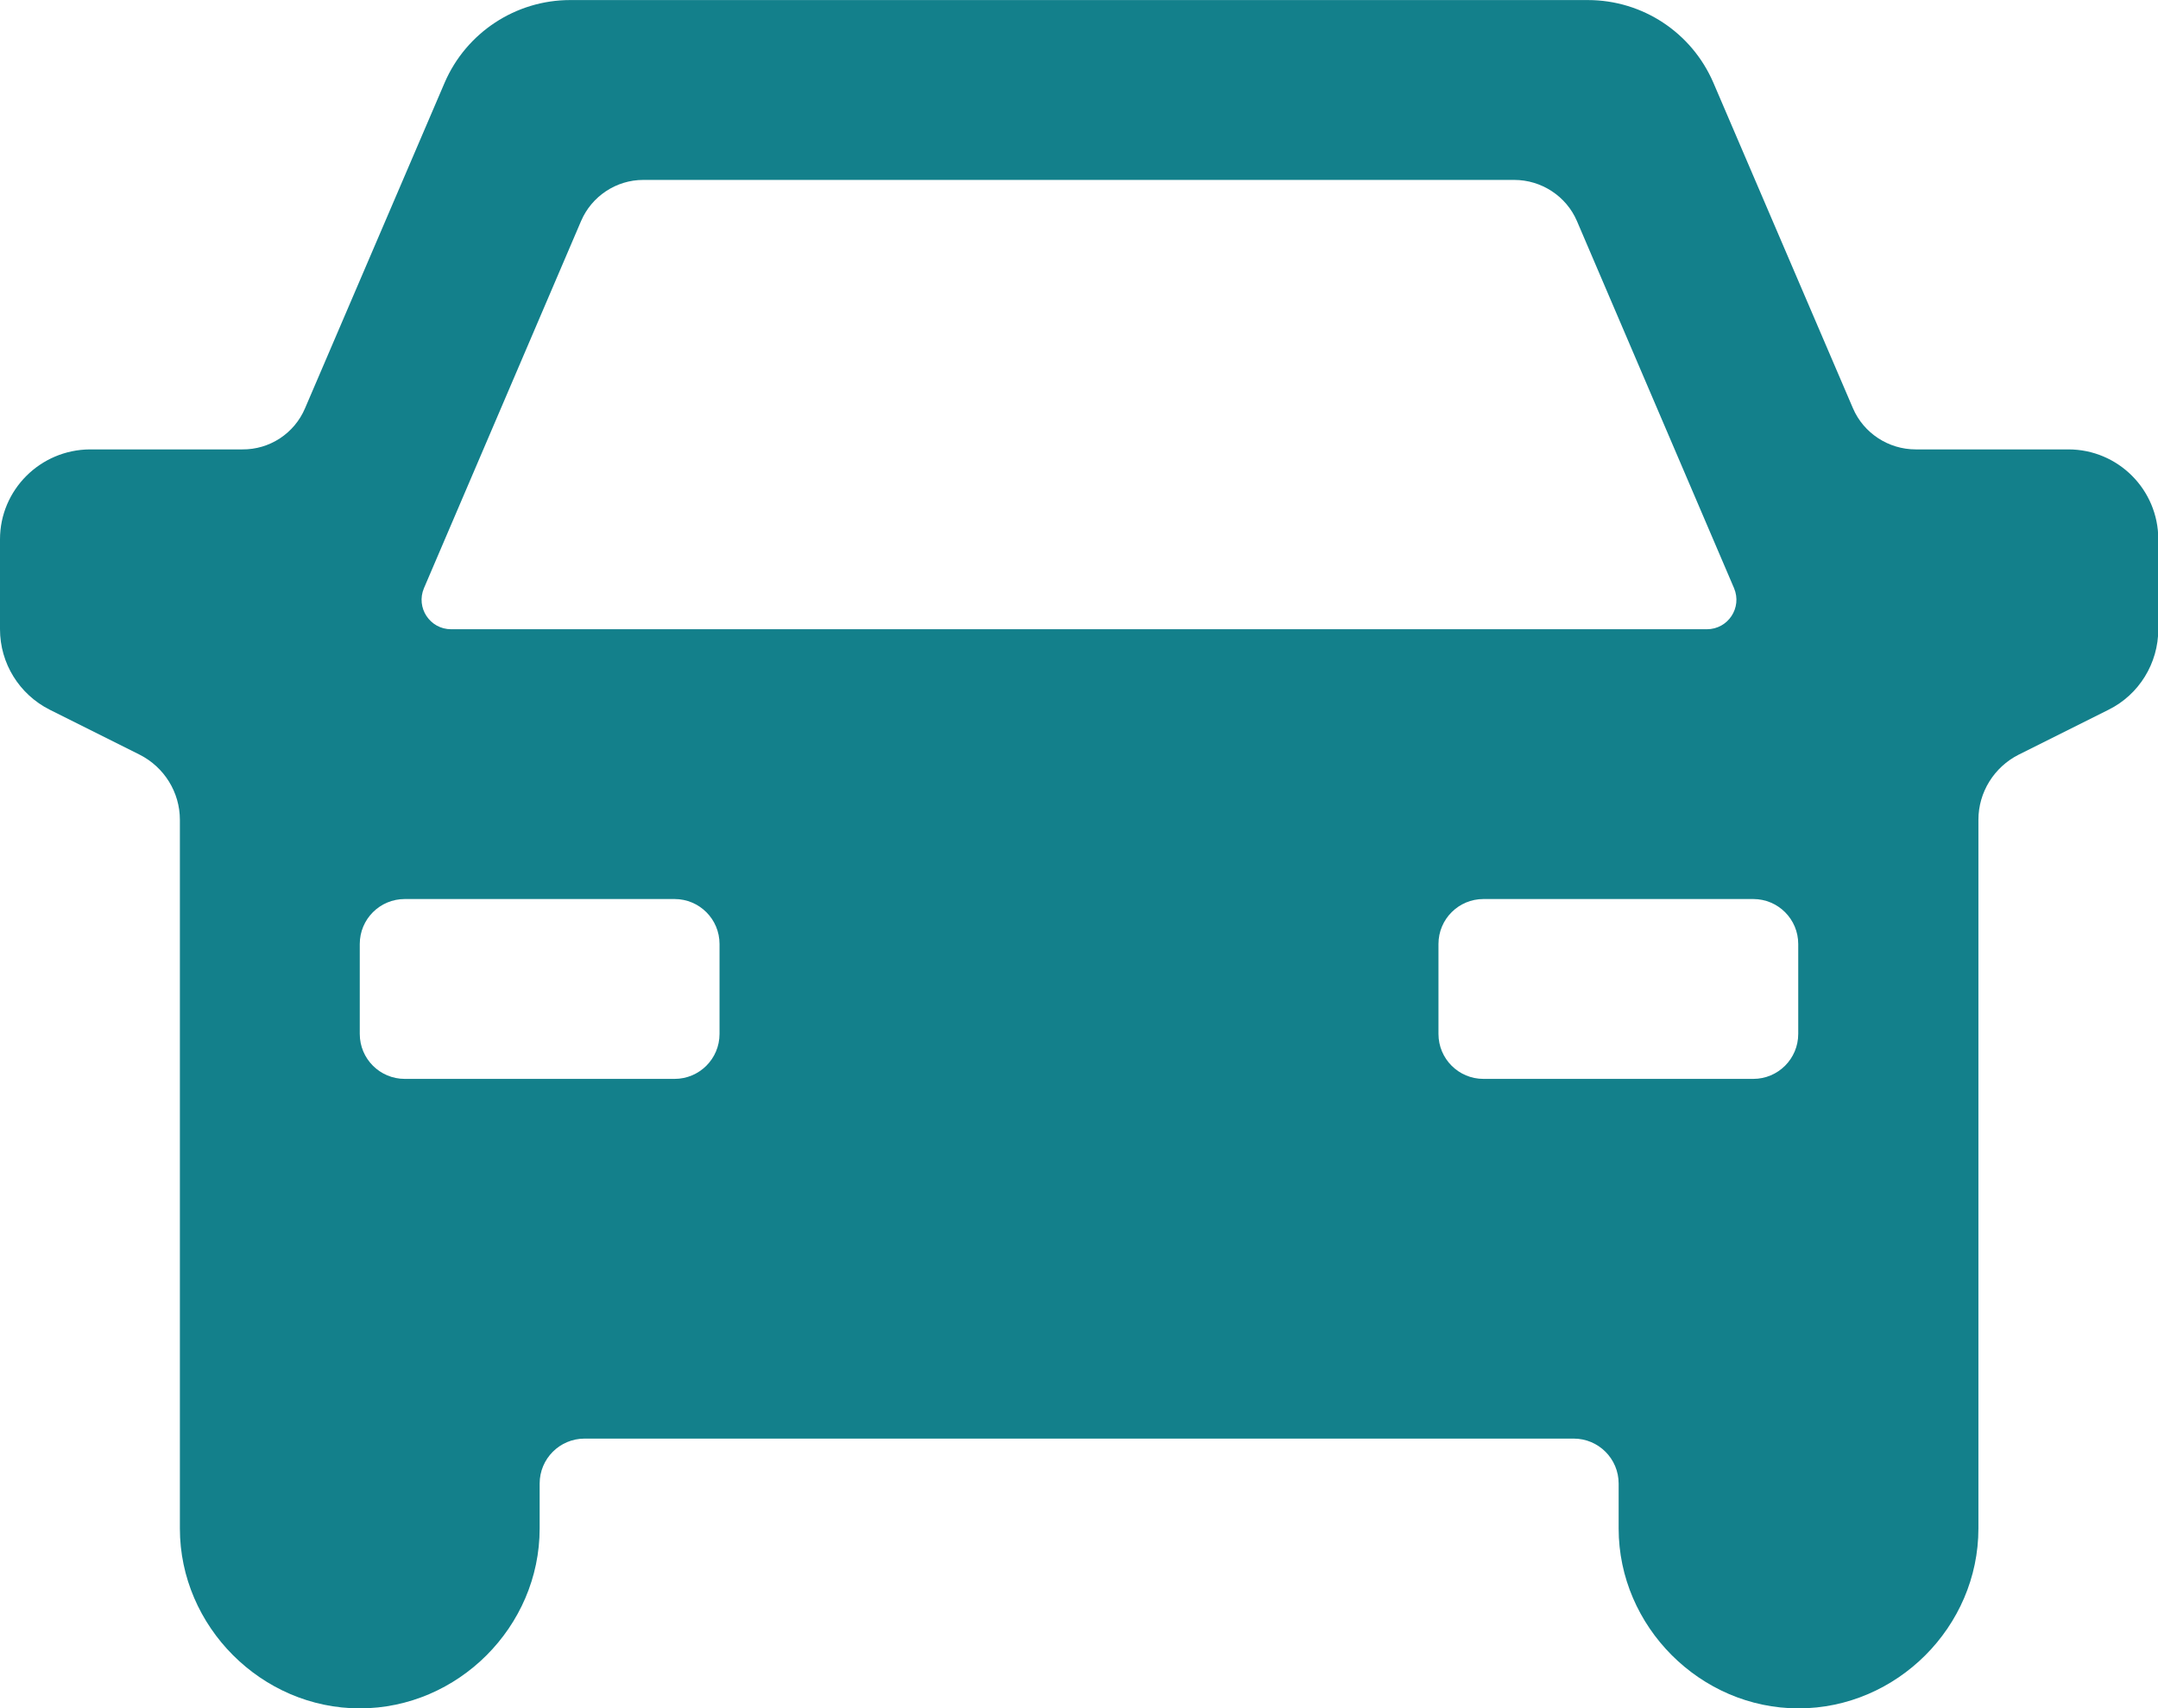 <?xml version="1.0" encoding="UTF-8"?><svg xmlns="http://www.w3.org/2000/svg" id="Layer_267ec083176267" data-name="Layer 2" viewBox="0 0 72.94 57.74" aria-hidden="true" width="72px" height="57px">
  <defs><linearGradient class="cerosgradient" data-cerosgradient="true" id="CerosGradient_id4b0b5cc04" gradientUnits="userSpaceOnUse" x1="50%" y1="100%" x2="50%" y2="0%"><stop offset="0%" stop-color="#d1d1d1"/><stop offset="100%" stop-color="#d1d1d1"/></linearGradient><linearGradient/>
    <style>
      .cls-1-67ec083176267{
        fill: #13808b;
      }
    </style>
  </defs>
  <g id="Layer_1-267ec083176267" data-name="Layer 1">
    <path class="cls-1-67ec083176267" d="M15.03,2.79l-4.72,11.01c-.36.85-1.2,1.4-2.12,1.39H3.04C1.36,15.2,0,16.56,0,18.23v3.04c0,1.15.65,2.2,1.68,2.72l3.04,1.52c.83.42,1.36,1.27,1.36,2.2v23.96c0,3.31,2.76,6.08,6.08,6.08s6.08-2.76,6.08-6.08v-1.52c0-.84.68-1.52,1.52-1.52h33.43c.84,0,1.52.68,1.52,1.52v1.52c0,3.31,2.76,6.08,6.08,6.08s6.08-2.76,6.08-6.08v-23.96c0-.93.53-1.78,1.36-2.2l3.04-1.52c1.03-.51,1.68-1.57,1.68-2.72v-3.04c0-1.68-1.36-3.04-3.04-3.04h-5.16c-.92,0-1.76-.55-2.12-1.39l-4.72-11.01c-.73-1.69-2.39-2.79-4.24-2.79H19.27c-1.84,0-3.51,1.1-4.24,2.79ZM21.74,6.08h29.44c.92,0,1.76.55,2.12,1.39l5.31,12.41c.28.66-.2,1.39-.92,1.39H15.25c-.72,0-1.2-.73-.92-1.39l5.31-12.41c.36-.84,1.19-1.39,2.1-1.39ZM13.68,30.39h9.12c.84,0,1.52.68,1.52,1.52v3.04c0,.84-.68,1.52-1.52,1.52h-9.12c-.84,0-1.52-.68-1.52-1.52v-3.04c0-.84.68-1.52,1.52-1.52ZM50.14,30.39h9.12c.84,0,1.52.68,1.52,1.52v3.04c0,.84-.68,1.52-1.52,1.52h-9.12c-.84,0-1.52-.68-1.52-1.52v-3.04c0-.84.68-1.52,1.52-1.52Z"/>
  </g>
</svg>